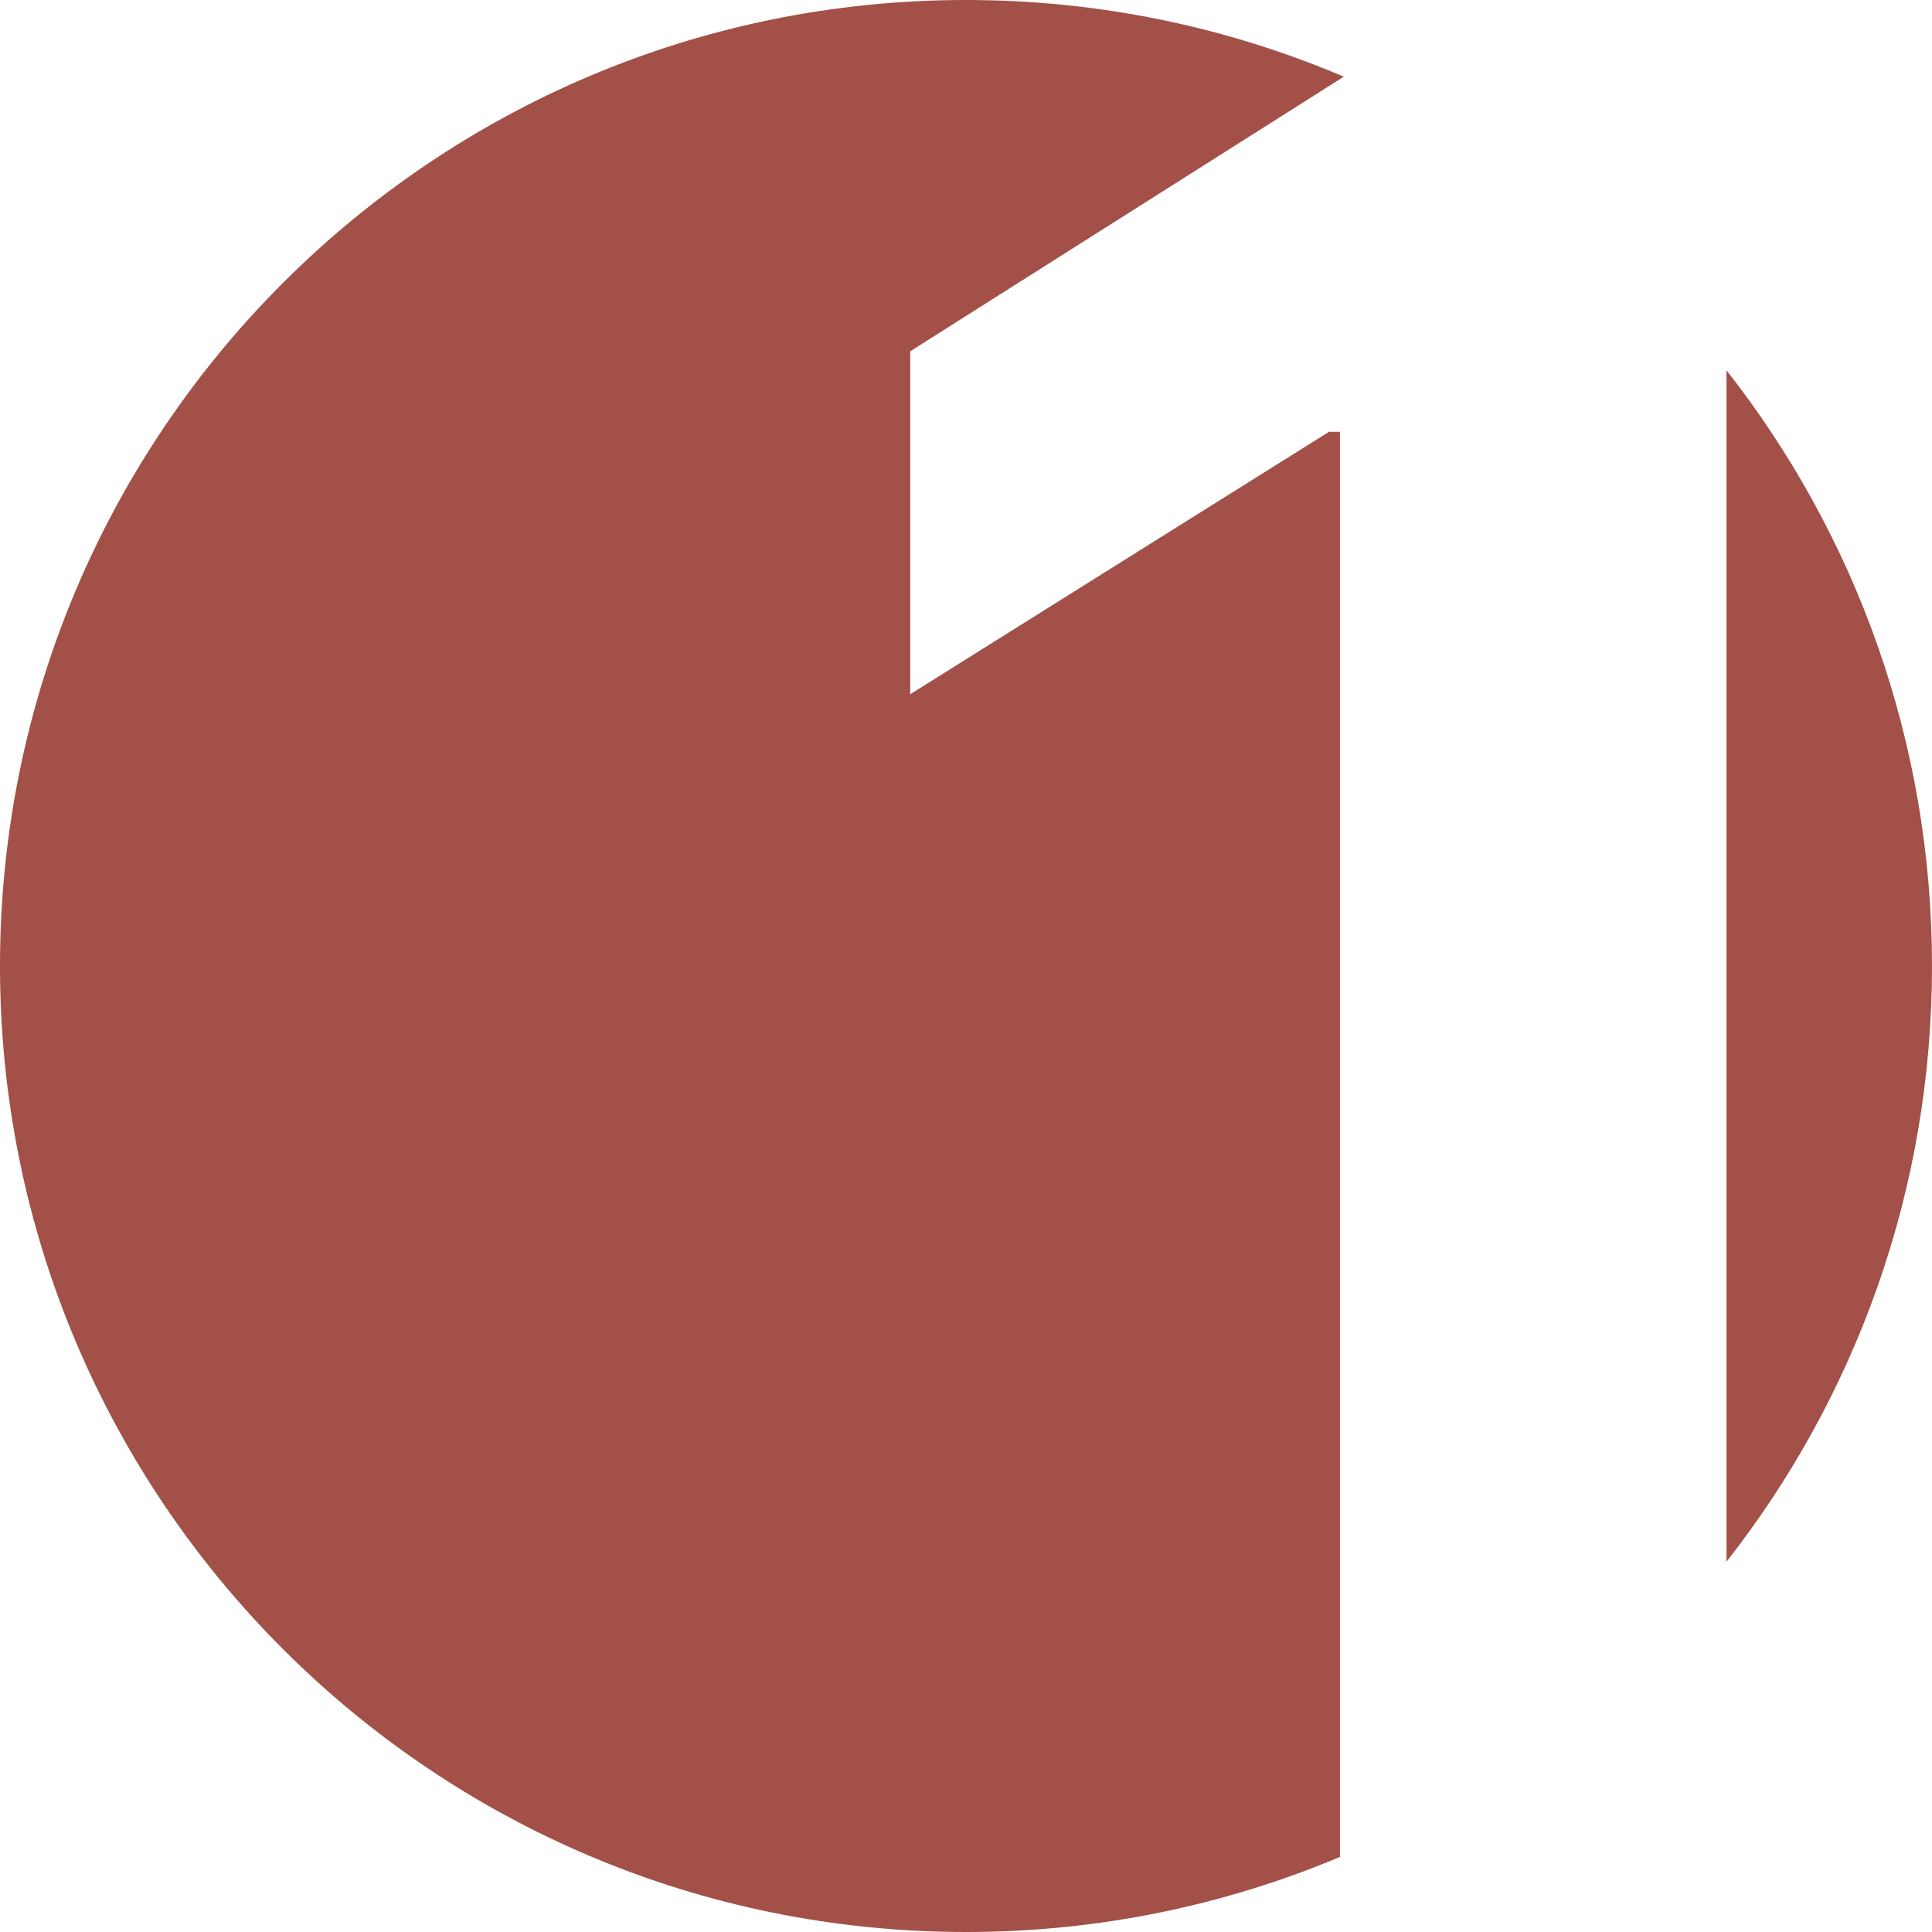 <?xml version="1.0" encoding="UTF-8"?> <svg xmlns="http://www.w3.org/2000/svg" width="138" height="138" viewBox="0 0 138 138" fill="none"> <path fill-rule="evenodd" clip-rule="evenodd" d="M69 0C78.576 0 87.696 1.952 95.986 5.478L65.017 25.092V49.588L94.933 30.841H95.712V132.637C87.496 136.09 78.471 138 69 138C30.892 138 0 107.108 0 69C0 30.892 30.892 0 69 0V0ZM123.322 26.451C132.517 38.173 138 52.946 138 69C138 85.054 132.517 99.826 123.322 111.549V26.451Z" fill="#A25048"></path> </svg> 